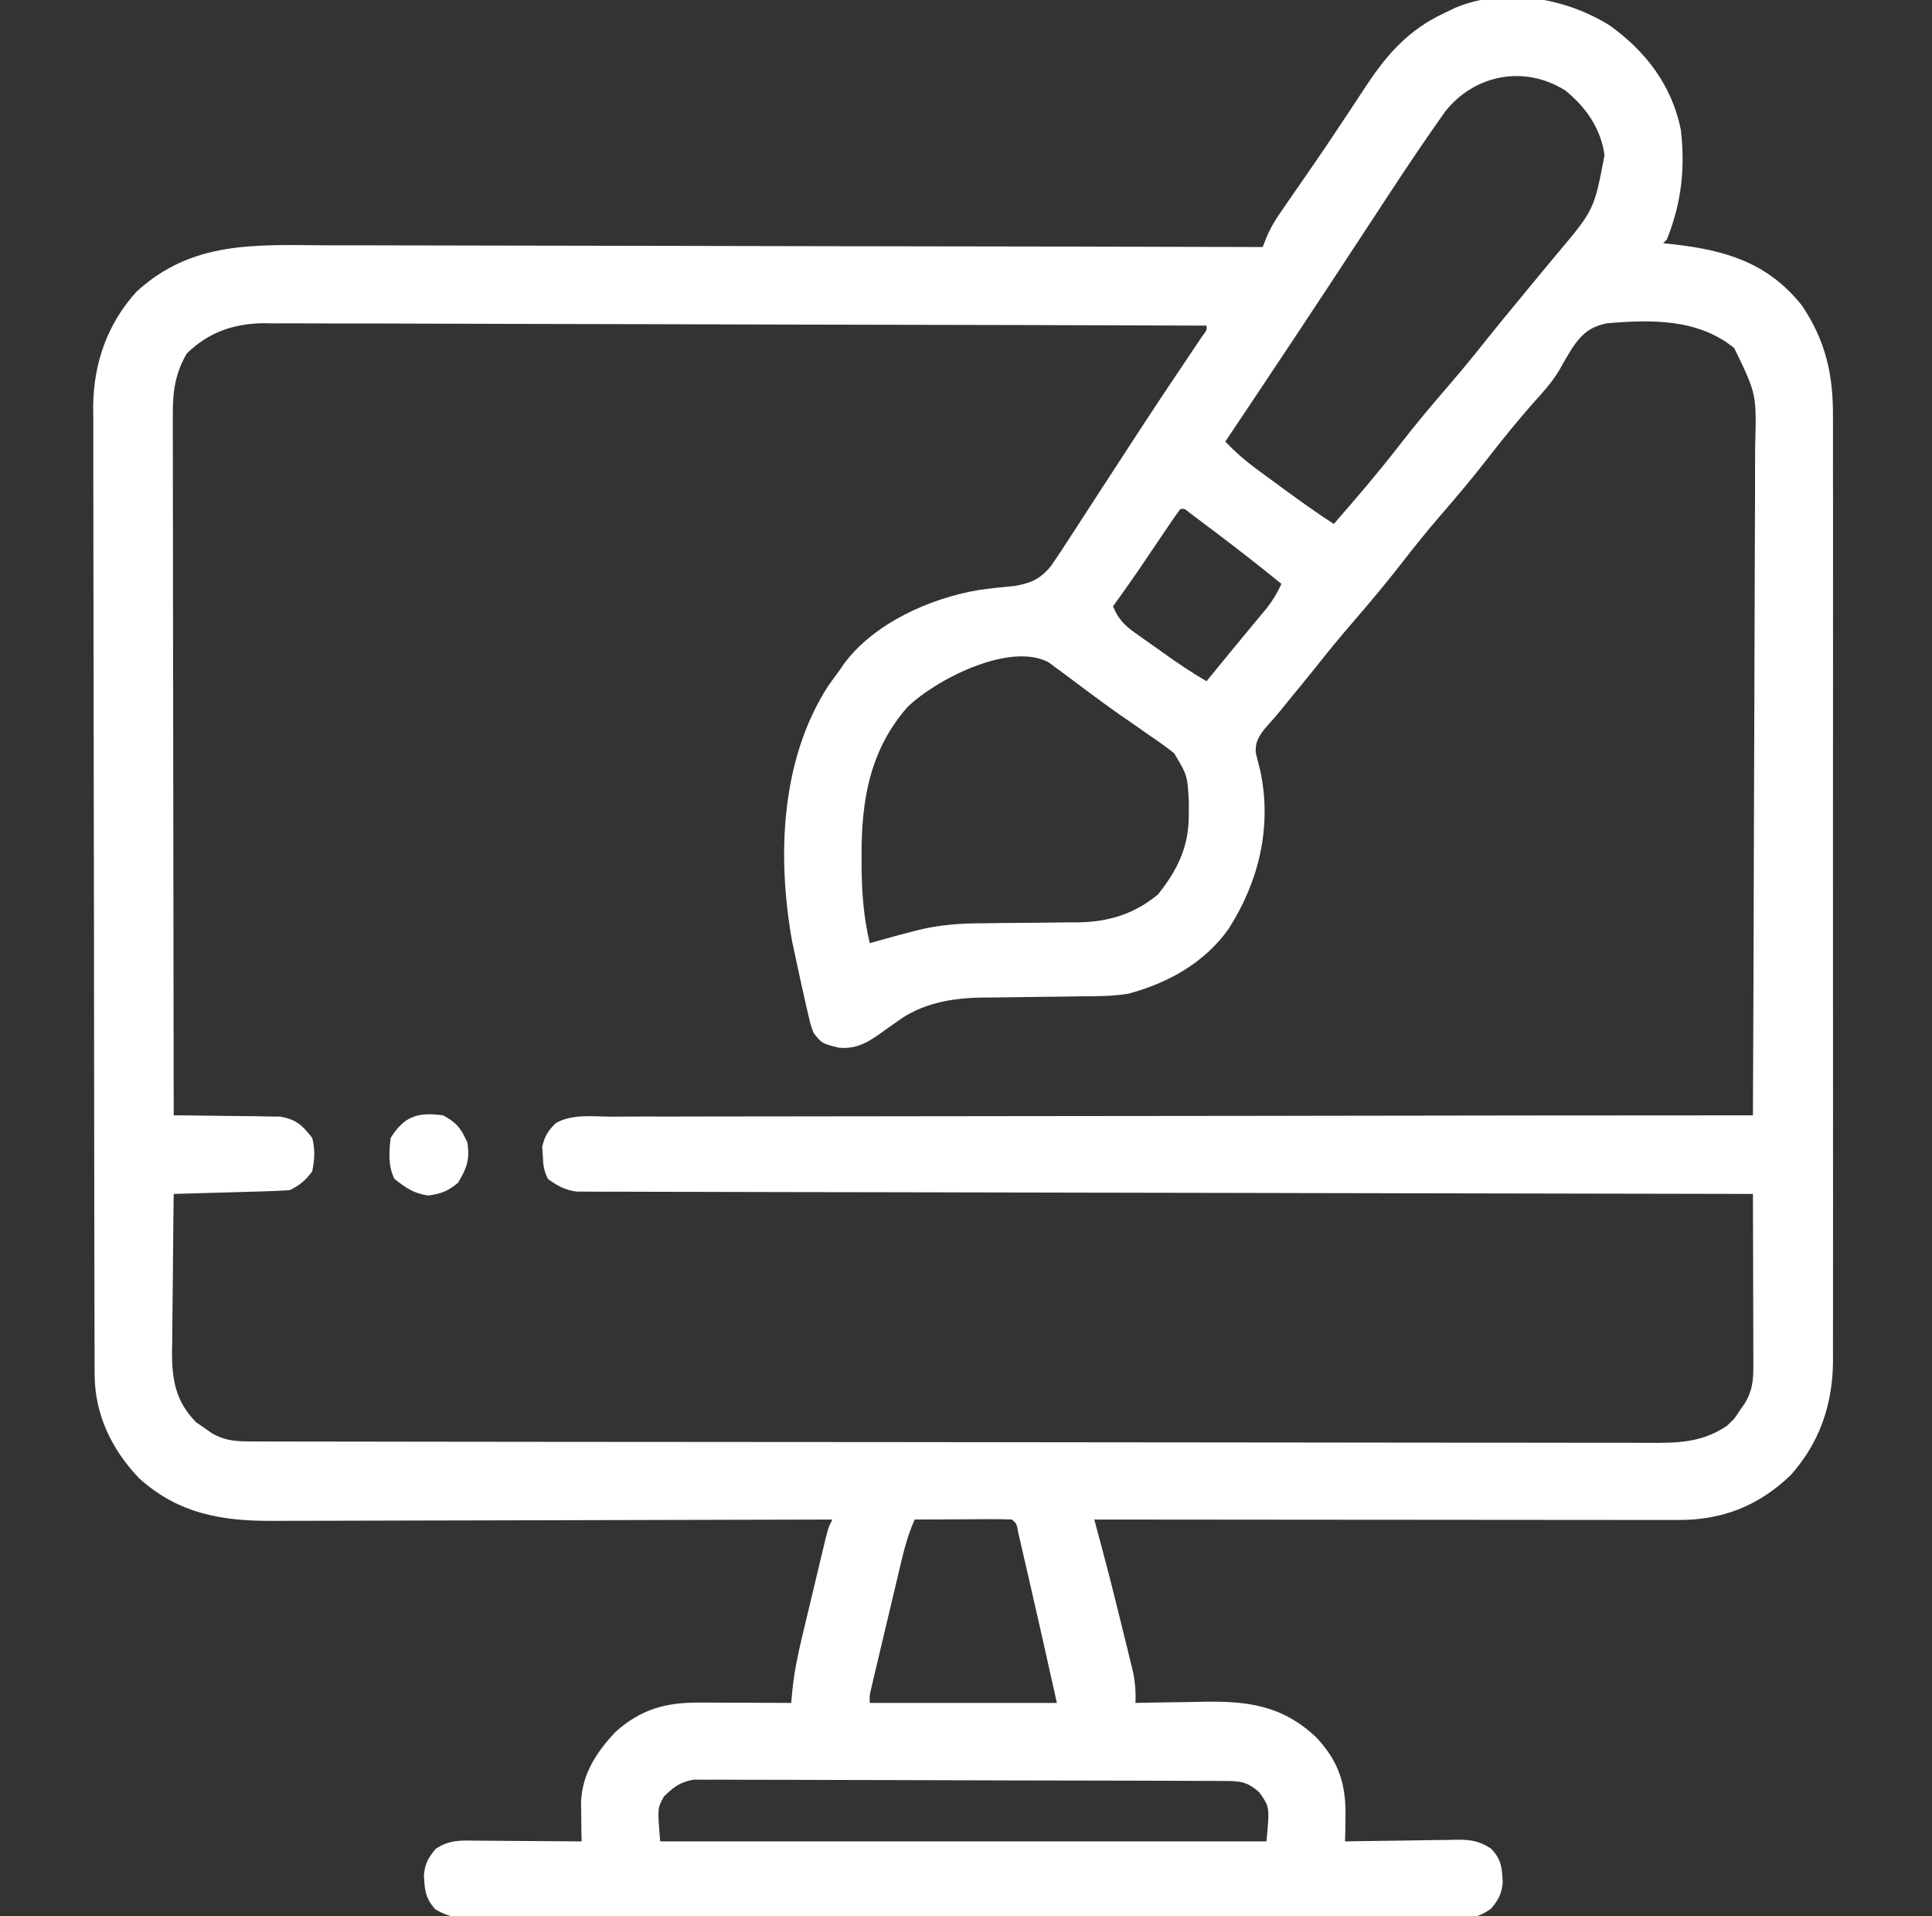 <svg width="121" height="120" viewBox="0 0 121 120" fill="none" xmlns="http://www.w3.org/2000/svg">
<rect x="0" y="0" width="121" height="120" fill="#333333" stroke="none"/>
<g clip-path="url(#clip0_172_1172)">
<path d="M100.821 1.597C103.075 3.216 104.719 5.357 105.274 8.147C105.547 10.594 105.306 12.706 104.395 15C104.317 15.077 104.24 15.155 104.16 15.234C104.387 15.257 104.614 15.28 104.847 15.304C108.082 15.675 110.728 16.459 112.851 19.128C114.351 21.357 114.814 23.464 114.797 26.124C114.798 26.384 114.799 26.645 114.8 26.914C114.803 27.782 114.801 28.65 114.798 29.518C114.799 30.143 114.8 30.768 114.802 31.392C114.805 32.91 114.804 34.427 114.802 35.944C114.801 37.178 114.801 38.411 114.801 39.645C114.802 39.821 114.802 39.997 114.802 40.178C114.802 40.536 114.802 40.893 114.802 41.251C114.804 44.599 114.802 47.947 114.798 51.294C114.795 54.164 114.796 57.033 114.799 59.903C114.803 63.239 114.804 66.575 114.802 69.911C114.802 70.268 114.802 70.624 114.801 70.98C114.801 71.155 114.801 71.33 114.801 71.511C114.8 72.742 114.801 73.974 114.803 75.205C114.805 76.707 114.805 78.209 114.801 79.71C114.799 80.476 114.799 81.242 114.801 82.007C114.803 82.838 114.8 83.67 114.797 84.501C114.798 84.741 114.8 84.981 114.801 85.227C114.779 87.954 113.968 90.35 112.128 92.398C110.134 94.299 107.882 95.186 105.147 95.184C104.99 95.185 104.833 95.185 104.672 95.185C104.147 95.185 103.623 95.184 103.099 95.183C102.722 95.183 102.345 95.183 101.969 95.183C100.948 95.183 99.927 95.182 98.905 95.18C97.838 95.178 96.77 95.178 95.703 95.178C93.681 95.177 91.66 95.175 89.639 95.173C87.338 95.171 85.037 95.169 82.736 95.168C78.002 95.166 73.269 95.162 68.535 95.156C68.6 95.398 68.665 95.641 68.731 95.89C68.817 96.21 68.903 96.531 68.988 96.851C69.031 97.01 69.073 97.17 69.117 97.334C69.55 98.957 69.955 100.585 70.352 102.217C70.426 102.515 70.5 102.814 70.576 103.121C70.646 103.408 70.716 103.695 70.788 103.991C70.85 104.247 70.913 104.504 70.978 104.768C71.103 105.414 71.141 105.985 71.114 106.641C71.329 106.636 71.543 106.631 71.765 106.626C72.573 106.61 73.381 106.598 74.189 106.589C74.537 106.584 74.885 106.578 75.232 106.57C78.08 106.505 80.29 106.769 82.437 108.799C83.843 110.293 84.306 111.733 84.268 113.76C84.264 114.052 84.259 114.343 84.255 114.644C84.25 114.865 84.244 115.085 84.239 115.312C84.488 115.308 84.737 115.303 84.995 115.298C85.923 115.281 86.851 115.27 87.779 115.261C88.18 115.256 88.582 115.25 88.983 115.242C89.561 115.23 90.138 115.225 90.716 115.221C90.894 115.216 91.073 115.211 91.257 115.206C92.132 115.206 92.626 115.281 93.373 115.755C94.037 116.446 94.061 116.921 94.115 117.847C94.069 118.571 93.845 118.982 93.379 119.531C92.63 120.031 92.442 120.059 91.583 120.06C91.357 120.062 91.131 120.063 90.898 120.065C90.649 120.064 90.4 120.063 90.144 120.063C89.88 120.064 89.616 120.065 89.344 120.066C88.455 120.069 87.566 120.068 86.677 120.068C86.041 120.069 85.406 120.071 84.77 120.073C83.22 120.077 81.671 120.078 80.121 120.078C78.861 120.079 77.602 120.079 76.342 120.081C72.772 120.085 69.203 120.087 65.633 120.087C65.441 120.087 65.248 120.087 65.05 120.087C64.761 120.087 64.761 120.087 64.466 120.087C61.342 120.087 58.217 120.091 55.093 120.098C51.886 120.104 48.68 120.108 45.473 120.107C43.672 120.107 41.872 120.108 40.071 120.113C38.538 120.118 37.005 120.119 35.471 120.116C34.689 120.114 33.907 120.115 33.124 120.118C32.276 120.122 31.428 120.12 30.581 120.116C30.333 120.118 30.085 120.121 29.83 120.123C28.781 120.113 28.164 120.106 27.253 119.556C26.637 118.858 26.603 118.368 26.549 117.466C26.596 116.742 26.82 116.33 27.285 115.781C28.173 115.189 28.876 115.253 29.903 115.267C30.182 115.268 30.182 115.268 30.467 115.269C31.062 115.271 31.657 115.277 32.251 115.283C32.654 115.286 33.058 115.288 33.461 115.29C34.45 115.295 35.438 115.303 36.426 115.312C36.42 114.977 36.42 114.977 36.413 114.635C36.41 114.341 36.407 114.046 36.403 113.743C36.397 113.306 36.397 113.306 36.39 112.861C36.468 111.064 37.338 109.76 38.535 108.467C40.133 107.035 41.683 106.609 43.783 106.618C44.031 106.618 44.031 106.618 44.284 106.619C44.809 106.62 45.334 106.623 45.86 106.626C46.217 106.627 46.574 106.628 46.931 106.629C47.804 106.632 48.678 106.636 49.551 106.641C49.58 106.337 49.609 106.033 49.639 105.72C49.765 104.587 49.993 103.5 50.261 102.393C50.307 102.2 50.353 102.006 50.401 101.807C50.497 101.402 50.594 100.997 50.691 100.593C50.841 99.972 50.989 99.35 51.136 98.729C51.23 98.334 51.324 97.94 51.419 97.545C51.463 97.359 51.507 97.173 51.553 96.982C51.868 95.68 51.868 95.68 52.129 95.156C51.934 95.157 51.74 95.157 51.539 95.158C46.795 95.174 42.051 95.185 37.307 95.193C35.013 95.196 32.719 95.201 30.425 95.209C28.425 95.216 26.425 95.221 24.424 95.222C23.366 95.223 22.308 95.225 21.249 95.231C20.251 95.235 19.254 95.237 18.256 95.236C17.891 95.236 17.526 95.237 17.161 95.24C13.919 95.263 11.201 94.81 8.716 92.577C6.991 90.768 5.931 88.575 5.926 86.056C5.925 85.833 5.924 85.61 5.923 85.381C5.923 85.138 5.923 84.895 5.923 84.645C5.922 84.386 5.921 84.127 5.92 83.859C5.918 82.989 5.917 82.118 5.916 81.247C5.914 80.623 5.913 80 5.911 79.376C5.907 77.503 5.904 75.63 5.902 73.758C5.901 72.875 5.9 71.992 5.899 71.109C5.895 68.173 5.891 65.237 5.889 62.301C5.889 61.54 5.889 60.778 5.888 60.017C5.888 59.827 5.888 59.638 5.888 59.443C5.886 56.379 5.88 53.315 5.872 50.251C5.865 47.102 5.86 43.954 5.86 40.805C5.859 39.039 5.857 37.272 5.851 35.505C5.846 34 5.844 32.495 5.846 30.991C5.847 30.224 5.846 29.457 5.842 28.69C5.838 27.856 5.84 27.022 5.843 26.188C5.839 25.829 5.839 25.829 5.835 25.464C5.859 22.762 6.711 20.299 8.535 18.281C12.016 15.062 16.009 15.336 20.466 15.362C21.106 15.363 21.746 15.363 22.386 15.362C23.759 15.361 25.133 15.364 26.506 15.37C28.491 15.377 30.477 15.38 32.462 15.381C35.684 15.383 38.906 15.389 42.128 15.398C45.256 15.407 48.384 15.413 51.512 15.417C51.802 15.418 51.802 15.418 52.097 15.418C53.066 15.419 54.035 15.42 55.004 15.422C63.03 15.431 71.056 15.448 79.082 15.469C79.153 15.286 79.224 15.103 79.297 14.915C79.551 14.297 79.846 13.809 80.226 13.261C80.362 13.062 80.499 12.863 80.64 12.658C80.788 12.444 80.936 12.231 81.089 12.012C81.407 11.551 81.725 11.091 82.043 10.63C82.21 10.389 82.377 10.147 82.549 9.898C83.079 9.122 83.601 8.34 84.12 7.556C84.295 7.292 84.471 7.029 84.646 6.765C84.982 6.261 85.316 5.755 85.648 5.248C86.941 3.315 88.264 1.857 90.391 0.85C90.624 0.737 90.857 0.624 91.098 0.507C94.222 -0.823 98.033 -0.142 100.821 1.597ZM90.526 6.963C90.35 7.213 90.175 7.463 89.995 7.721C89.895 7.862 89.796 8.003 89.694 8.149C88.393 10.016 87.15 11.921 85.904 13.824C85.16 14.959 84.414 16.093 83.668 17.227C83.519 17.454 83.37 17.681 83.216 17.915C81.784 20.094 80.34 22.265 78.892 24.434C78.78 24.601 78.669 24.768 78.554 24.94C77.949 25.846 77.344 26.751 76.739 27.656C77.353 28.294 77.978 28.847 78.692 29.37C78.884 29.511 79.075 29.652 79.273 29.797C79.471 29.941 79.669 30.086 79.873 30.234C80.07 30.379 80.266 30.523 80.468 30.672C81.476 31.41 82.489 32.131 83.535 32.812C84.94 31.2 86.328 29.582 87.637 27.891C88.634 26.604 89.674 25.363 90.739 24.132C91.544 23.2 92.322 22.252 93.085 21.286C93.794 20.399 94.517 19.523 95.24 18.648C95.453 18.388 95.453 18.388 95.671 18.124C96.289 17.373 96.909 16.623 97.534 15.877C99.837 13.139 99.837 13.139 100.49 9.727C100.261 8.041 99.327 6.714 98.03 5.662C95.48 4.062 92.374 4.66 90.526 6.963ZM11.7 22.134C10.953 23.409 10.811 24.591 10.823 26.045C10.822 26.327 10.822 26.327 10.822 26.614C10.821 27.241 10.823 27.868 10.826 28.496C10.826 28.946 10.826 29.397 10.826 29.847C10.826 31.069 10.828 32.29 10.832 33.512C10.835 34.789 10.835 36.066 10.835 37.343C10.837 39.761 10.841 42.179 10.845 44.597C10.851 47.35 10.853 50.103 10.856 52.856C10.861 58.519 10.869 64.181 10.879 69.844C11.211 69.845 11.211 69.845 11.549 69.847C12.373 69.853 13.196 69.865 14.019 69.879C14.375 69.885 14.731 69.888 15.086 69.89C15.599 69.892 16.111 69.901 16.624 69.912C16.932 69.916 17.24 69.92 17.558 69.924C18.57 70.114 18.918 70.455 19.551 71.25C19.747 71.973 19.703 72.627 19.551 73.359C19.111 73.946 18.792 74.208 18.145 74.531C17.6 74.568 17.055 74.59 16.51 74.605C16.349 74.61 16.189 74.615 16.023 74.62C15.51 74.635 14.996 74.649 14.483 74.663C14.135 74.673 13.787 74.683 13.439 74.694C12.586 74.719 11.732 74.743 10.879 74.766C10.855 76.434 10.839 78.102 10.828 79.77C10.823 80.337 10.817 80.903 10.809 81.47C10.797 82.287 10.792 83.104 10.788 83.921C10.783 84.173 10.778 84.424 10.773 84.684C10.773 86.443 11.007 87.775 12.294 89.076C12.45 89.183 12.607 89.29 12.769 89.399C12.926 89.51 13.084 89.621 13.246 89.735C14.14 90.266 14.893 90.264 15.911 90.266C16.066 90.266 16.222 90.267 16.382 90.267C16.906 90.269 17.43 90.269 17.955 90.269C18.333 90.27 18.711 90.27 19.089 90.272C20.132 90.274 21.174 90.275 22.216 90.275C23.339 90.276 24.462 90.278 25.585 90.281C28.299 90.285 31.012 90.287 33.726 90.29C35.003 90.291 36.281 90.292 37.558 90.293C41.803 90.297 46.047 90.3 50.292 90.302C51.394 90.303 52.496 90.303 53.598 90.304C53.872 90.304 54.146 90.304 54.428 90.304C58.866 90.306 63.304 90.312 67.742 90.319C72.296 90.327 76.85 90.331 81.405 90.332C83.963 90.333 86.52 90.335 89.078 90.341C91.256 90.346 93.434 90.348 95.613 90.345C96.724 90.344 97.835 90.345 98.947 90.349C99.965 90.353 100.982 90.353 102 90.35C102.368 90.349 102.736 90.35 103.104 90.353C104.987 90.366 106.533 90.374 108.145 89.297C108.632 88.846 108.632 88.846 108.95 88.345C109.061 88.187 109.172 88.03 109.286 87.868C109.755 87.079 109.814 86.438 109.812 85.542C109.812 85.183 109.812 85.183 109.812 84.817C109.811 84.559 109.81 84.301 109.808 84.035C109.808 83.771 109.808 83.507 109.807 83.234C109.806 82.389 109.803 81.544 109.8 80.698C109.799 80.126 109.798 79.553 109.797 78.98C109.794 77.575 109.79 76.171 109.785 74.766C109.629 74.765 109.472 74.765 109.31 74.765C100.024 74.751 90.737 74.734 81.45 74.712C80.336 74.709 79.221 74.707 78.107 74.704C77.774 74.703 77.774 74.703 77.434 74.703C73.839 74.694 70.245 74.688 66.65 74.683C62.962 74.678 59.275 74.671 55.587 74.66C53.311 74.654 51.035 74.65 48.758 74.649C47.199 74.647 45.639 74.644 44.079 74.638C43.178 74.634 42.278 74.632 41.377 74.633C40.401 74.634 39.426 74.63 38.45 74.625C38.164 74.626 37.879 74.627 37.584 74.628C37.323 74.626 37.062 74.624 36.793 74.621C36.568 74.621 36.343 74.621 36.111 74.62C35.367 74.514 34.922 74.266 34.317 73.828C34.05 73.296 34.02 72.942 33.994 72.349C33.977 72.082 33.977 72.082 33.96 71.809C34.101 71.165 34.338 70.783 34.816 70.329C35.826 69.75 37.095 69.918 38.225 69.928C38.683 69.925 38.683 69.925 39.15 69.922C39.997 69.917 40.844 69.919 41.691 69.922C42.605 69.924 43.519 69.92 44.432 69.916C46.015 69.91 47.598 69.909 49.181 69.911C51.47 69.913 53.758 69.909 56.047 69.903C59.76 69.894 63.473 69.89 67.186 69.89C70.793 69.889 74.4 69.886 78.007 69.879C78.34 69.879 78.34 69.879 78.68 69.878C79.796 69.876 80.911 69.874 82.026 69.872C91.279 69.855 100.532 69.847 109.785 69.844C109.813 63.925 109.833 58.007 109.846 52.088C109.852 49.34 109.86 46.592 109.874 43.844C109.886 41.448 109.893 39.053 109.896 36.657C109.897 35.389 109.901 34.121 109.909 32.852C109.917 31.658 109.92 30.463 109.918 29.269C109.918 28.831 109.921 28.394 109.925 27.956C110.014 24.681 110.014 24.681 108.614 21.797C106.349 19.956 103.437 20.005 100.638 20.246C99.565 20.469 99.049 20.932 98.448 21.826C98.165 22.281 97.898 22.74 97.64 23.209C97.173 23.99 96.565 24.639 95.957 25.312C95.025 26.382 94.13 27.472 93.262 28.594C92.282 29.859 91.26 31.077 90.21 32.285C89.402 33.221 88.629 34.178 87.871 35.156C86.875 36.442 85.837 37.682 84.772 38.912C83.941 39.874 83.137 40.853 82.349 41.851C81.839 42.492 81.318 43.123 80.796 43.755C80.622 43.971 80.448 44.186 80.269 44.409C79.98 44.762 79.684 45.11 79.375 45.445C78.916 45.976 78.597 46.409 78.648 47.13C78.737 47.515 78.833 47.9 78.934 48.282C79.669 51.761 78.853 55.165 76.973 58.125C75.489 60.269 73.127 61.583 70.637 62.234C69.642 62.391 68.659 62.385 67.654 62.393C67.198 62.4 66.743 62.407 66.287 62.413C65.574 62.423 64.861 62.432 64.148 62.438C63.456 62.444 62.764 62.455 62.073 62.466C61.758 62.468 61.758 62.468 61.437 62.469C59.573 62.505 57.715 62.838 56.187 63.97C56.015 64.091 55.842 64.211 55.665 64.336C55.504 64.452 55.342 64.568 55.176 64.688C54.316 65.302 53.62 65.705 52.539 65.61C51.473 65.344 51.473 65.344 50.957 64.688C50.777 64.208 50.777 64.208 50.649 63.657C50.6 63.455 50.552 63.252 50.502 63.043C50.454 62.827 50.406 62.611 50.357 62.388C50.306 62.164 50.255 61.939 50.203 61.709C50.06 61.062 49.922 60.414 49.785 59.766C49.726 59.491 49.667 59.216 49.606 58.933C48.659 53.612 48.886 47.576 51.88 42.935C52.116 42.605 52.355 42.278 52.598 41.953C52.74 41.745 52.74 41.745 52.885 41.533C54.77 39.013 58.258 37.462 61.279 36.95C62.038 36.843 62.793 36.76 63.557 36.693C64.565 36.52 65.179 36.246 65.832 35.431C66.226 34.864 66.602 34.289 66.975 33.708C67.116 33.492 67.257 33.275 67.403 33.053C67.856 32.359 68.306 31.663 68.755 30.967C69.049 30.515 69.344 30.063 69.638 29.611C70.079 28.936 70.519 28.26 70.957 27.584C72.147 25.751 73.358 23.932 74.58 22.12C74.709 21.927 74.839 21.733 74.973 21.534C75.088 21.363 75.203 21.193 75.322 21.017C75.587 20.669 75.587 20.669 75.567 20.391C67.844 20.364 60.12 20.343 52.397 20.331C51.485 20.329 50.572 20.328 49.66 20.326C49.388 20.326 49.388 20.326 49.11 20.325C46.171 20.32 43.232 20.311 40.294 20.3C37.277 20.289 34.261 20.283 31.244 20.28C29.383 20.279 27.523 20.274 25.662 20.264C24.234 20.257 22.806 20.256 21.378 20.258C20.793 20.258 20.209 20.255 19.624 20.251C18.824 20.245 18.024 20.247 17.224 20.25C16.994 20.246 16.764 20.243 16.527 20.239C14.645 20.26 13.064 20.803 11.7 22.134ZM73.926 31.875C73.701 32.174 73.487 32.481 73.278 32.791C73.146 32.985 73.015 33.178 72.88 33.378C72.672 33.685 72.672 33.685 72.461 33.999C72.192 34.397 71.922 34.796 71.652 35.194C71.457 35.482 71.457 35.482 71.258 35.775C70.752 36.514 70.232 37.242 69.707 37.969C70.038 38.762 70.406 39.145 71.103 39.64C71.379 39.837 71.379 39.837 71.66 40.037C71.852 40.172 72.044 40.306 72.242 40.444C72.431 40.58 72.62 40.715 72.815 40.854C73.713 41.491 74.609 42.111 75.567 42.656C75.695 42.5 75.822 42.344 75.954 42.183C76.131 41.967 76.307 41.751 76.49 41.528C76.776 41.178 76.776 41.178 77.068 40.82C77.466 40.333 77.867 39.849 78.269 39.366C78.455 39.142 78.641 38.917 78.833 38.687C79.005 38.481 79.176 38.276 79.352 38.065C79.728 37.574 80.005 37.125 80.254 36.562C78.828 35.397 77.375 34.272 75.904 33.164C75.736 33.037 75.569 32.911 75.396 32.78C75.239 32.663 75.083 32.545 74.921 32.424C74.71 32.266 74.71 32.266 74.494 32.103C74.196 31.853 74.196 31.853 73.926 31.875ZM56.817 44.297C54.497 46.959 53.958 50.043 53.96 53.467C53.96 53.706 53.96 53.946 53.96 54.193C53.971 55.861 54.081 57.435 54.473 59.062C54.715 58.995 54.715 58.995 54.963 58.925C55.293 58.834 55.293 58.834 55.63 58.74C55.845 58.68 56.06 58.621 56.281 58.559C56.535 58.493 56.789 58.427 57.051 58.359C57.276 58.3 57.276 58.3 57.505 58.24C58.853 57.91 60.121 57.822 61.505 57.818C61.949 57.812 62.393 57.806 62.837 57.8C63.527 57.794 64.217 57.788 64.907 57.784C65.58 57.779 66.252 57.769 66.925 57.76C67.129 57.76 67.333 57.76 67.544 57.76C69.429 57.729 71.039 57.239 72.52 56.016C73.757 54.465 74.463 53.02 74.453 51.006C74.455 50.758 74.456 50.509 74.457 50.253C74.373 48.573 74.373 48.573 73.538 47.171C73.019 46.756 72.486 46.381 71.934 46.011C71.531 45.728 71.128 45.446 70.725 45.164C70.518 45.022 70.311 44.88 70.098 44.733C69.481 44.302 68.876 43.858 68.273 43.408C68.083 43.267 67.893 43.126 67.698 42.98C67.335 42.71 66.972 42.439 66.611 42.167C66.446 42.046 66.282 41.925 66.112 41.801C65.969 41.694 65.825 41.588 65.677 41.478C63.242 40.167 58.573 42.571 56.817 44.297ZM57.285 95.156C56.79 96.261 56.534 97.406 56.258 98.579C56.207 98.795 56.156 99.011 56.103 99.233C55.995 99.688 55.887 100.142 55.78 100.596C55.615 101.294 55.449 101.991 55.283 102.689C55.178 103.13 55.074 103.572 54.969 104.014C54.919 104.223 54.87 104.432 54.818 104.648C54.773 104.841 54.727 105.035 54.681 105.234C54.62 105.489 54.62 105.489 54.559 105.75C54.457 106.177 54.457 106.177 54.473 106.641C58.34 106.641 62.207 106.641 66.192 106.641C65.6 103.977 65.006 101.315 64.39 98.657C64.354 98.5 64.318 98.343 64.281 98.181C64.175 97.721 64.069 97.262 63.962 96.803C63.901 96.537 63.839 96.27 63.776 95.996C63.673 95.411 63.673 95.411 63.379 95.156C62.928 95.136 62.475 95.131 62.023 95.133C61.749 95.134 61.475 95.135 61.193 95.136C60.759 95.139 60.759 95.139 60.318 95.142C60.028 95.143 59.739 95.144 59.44 95.145C58.722 95.148 58.004 95.151 57.285 95.156ZM41.582 112.5C41.173 113.231 41.173 113.231 41.348 115.312C53.878 115.312 66.407 115.312 79.317 115.312C79.521 113.162 79.521 113.162 78.877 112.251C78.073 111.518 77.598 111.532 76.527 111.528C76.085 111.525 76.085 111.525 75.634 111.523C75.306 111.522 74.977 111.522 74.649 111.521C74.304 111.52 73.96 111.518 73.615 111.516C72.677 111.512 71.74 111.51 70.802 111.508C70.217 111.507 69.631 111.505 69.046 111.504C67.214 111.499 65.383 111.496 63.551 111.494C61.436 111.492 59.321 111.486 57.206 111.476C55.572 111.469 53.938 111.466 52.304 111.465C51.327 111.464 50.351 111.462 49.375 111.456C48.456 111.451 47.538 111.45 46.619 111.452C46.282 111.452 45.945 111.451 45.608 111.448C45.147 111.443 44.687 111.446 44.227 111.448C43.969 111.448 43.712 111.447 43.446 111.446C42.59 111.59 42.2 111.903 41.582 112.5Z" fill="white"/>
<path d="M27.753 69.844C28.615 70.312 28.872 70.664 29.277 71.558C29.423 72.636 29.245 73.133 28.691 74.062C28.056 74.595 27.648 74.746 26.831 74.868C25.922 74.738 25.421 74.393 24.707 73.828C24.301 73.018 24.358 72.136 24.472 71.25C25.325 69.886 26.181 69.632 27.753 69.844Z" fill="white"/>
</g>
<defs>
<clipPath id="clip0_172_1172">
<rect width="120" height="120" fill="white" transform="translate(0.332)"/>
</clipPath>
</defs>
</svg>
